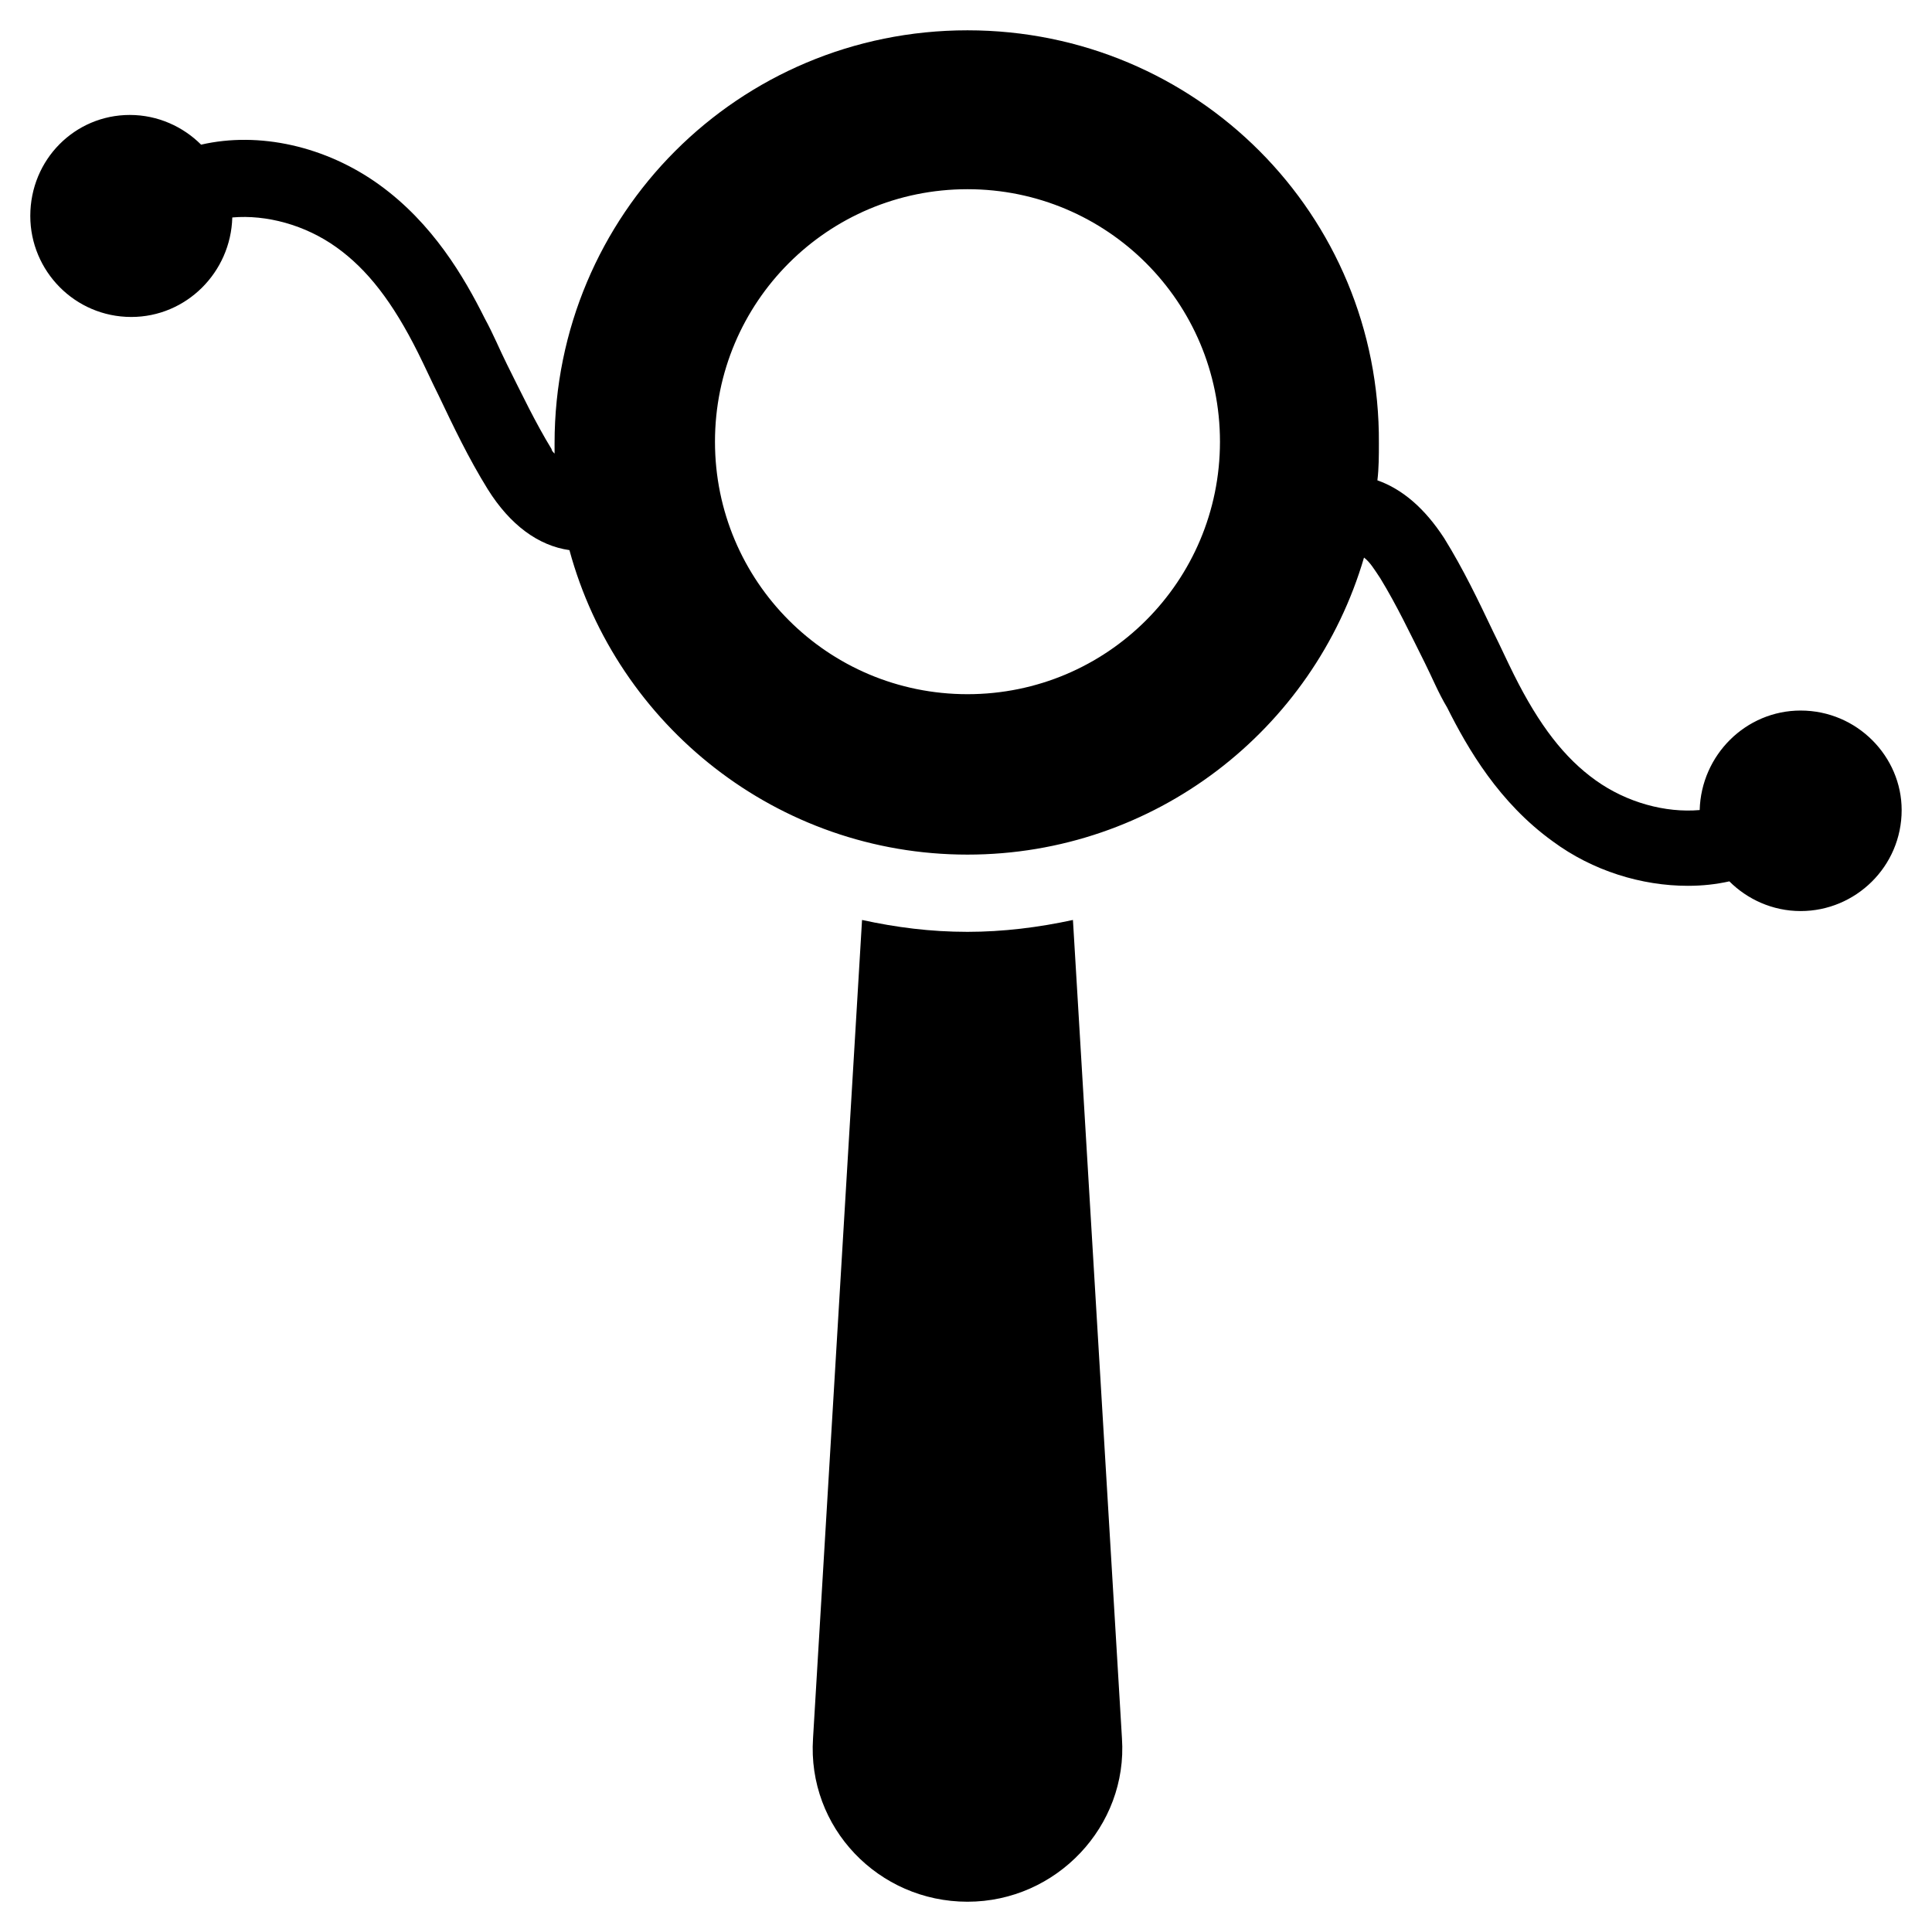 <?xml version="1.0" encoding="UTF-8"?>
<!-- Uploaded to: SVG Repo, www.svgrepo.com, Generator: SVG Repo Mixer Tools -->
<svg fill="#000000" width="800px" height="800px" version="1.1" viewBox="144 144 512 512" xmlns="http://www.w3.org/2000/svg">
 <g>
  <path d="m621.2 332.3c-14.562 0-26.371 11.809-26.766 26.371-9.055 0.789-19.285-1.969-27.551-7.871-8.266-5.902-14.957-14.562-21.648-27.945-1.969-3.938-3.543-7.477-5.512-11.414-3.938-8.266-7.871-16.531-12.988-24.797-5.117-7.871-11.02-12.988-17.711-15.352 0.395-3.148 0.395-6.691 0.395-9.84 0.391-60.617-48.414-109.42-109.03-109.42-60.613 0-109.42 48.805-109.42 109.42v2.754c-0.395-0.395-0.789-0.789-0.789-1.18-4.328-7.086-7.871-14.562-11.809-22.434-1.969-3.938-3.543-7.871-5.902-12.203-5.512-11.02-13.777-25.191-27.945-35.426-14.168-10.234-31.883-14.168-47.23-10.629-4.723-4.723-11.414-7.871-18.895-7.871-14.566 0.004-26.371 11.812-26.371 26.77 0 14.562 11.809 26.766 26.766 26.766 14.562 0 26.371-11.809 26.766-26.371 9.055-0.789 19.285 1.969 27.551 7.871s14.957 14.562 21.648 27.945c1.969 3.938 3.543 7.477 5.512 11.414 3.938 8.266 7.871 16.531 12.988 24.797 5.902 9.445 13.383 14.957 21.648 16.137 12.594 46.445 55.105 80.688 105.48 80.688 49.594 0 91.711-33.062 105.09-78.719 1.574 1.18 2.754 3.148 4.328 5.512 4.328 7.086 7.871 14.562 11.809 22.434 1.969 3.938 3.543 7.871 5.902 11.809 5.512 11.02 13.777 25.191 27.945 35.426 10.629 7.871 23.617 11.809 35.816 11.809 3.938 0 7.477-0.395 11.02-1.18 4.723 4.723 11.414 7.871 18.895 7.871 14.562 0 26.766-11.809 26.766-26.766 0.004-14.172-11.805-26.371-26.762-26.371zm-220.81-4.332c-37 0-66.914-29.914-66.914-66.914s29.914-66.914 66.914-66.914 66.914 29.914 66.914 66.914-29.914 66.914-66.914 66.914z"/>
  <path d="m428.34 387.8c-9.055 1.969-18.5 3.148-27.945 3.148-9.84 0-18.895-1.18-27.945-3.148l-12.988 216.88c-1.574 23.617 17.32 43.297 40.934 43.297 23.617 0 42.508-20.074 40.934-43.297z"/>
 </g>
</svg>